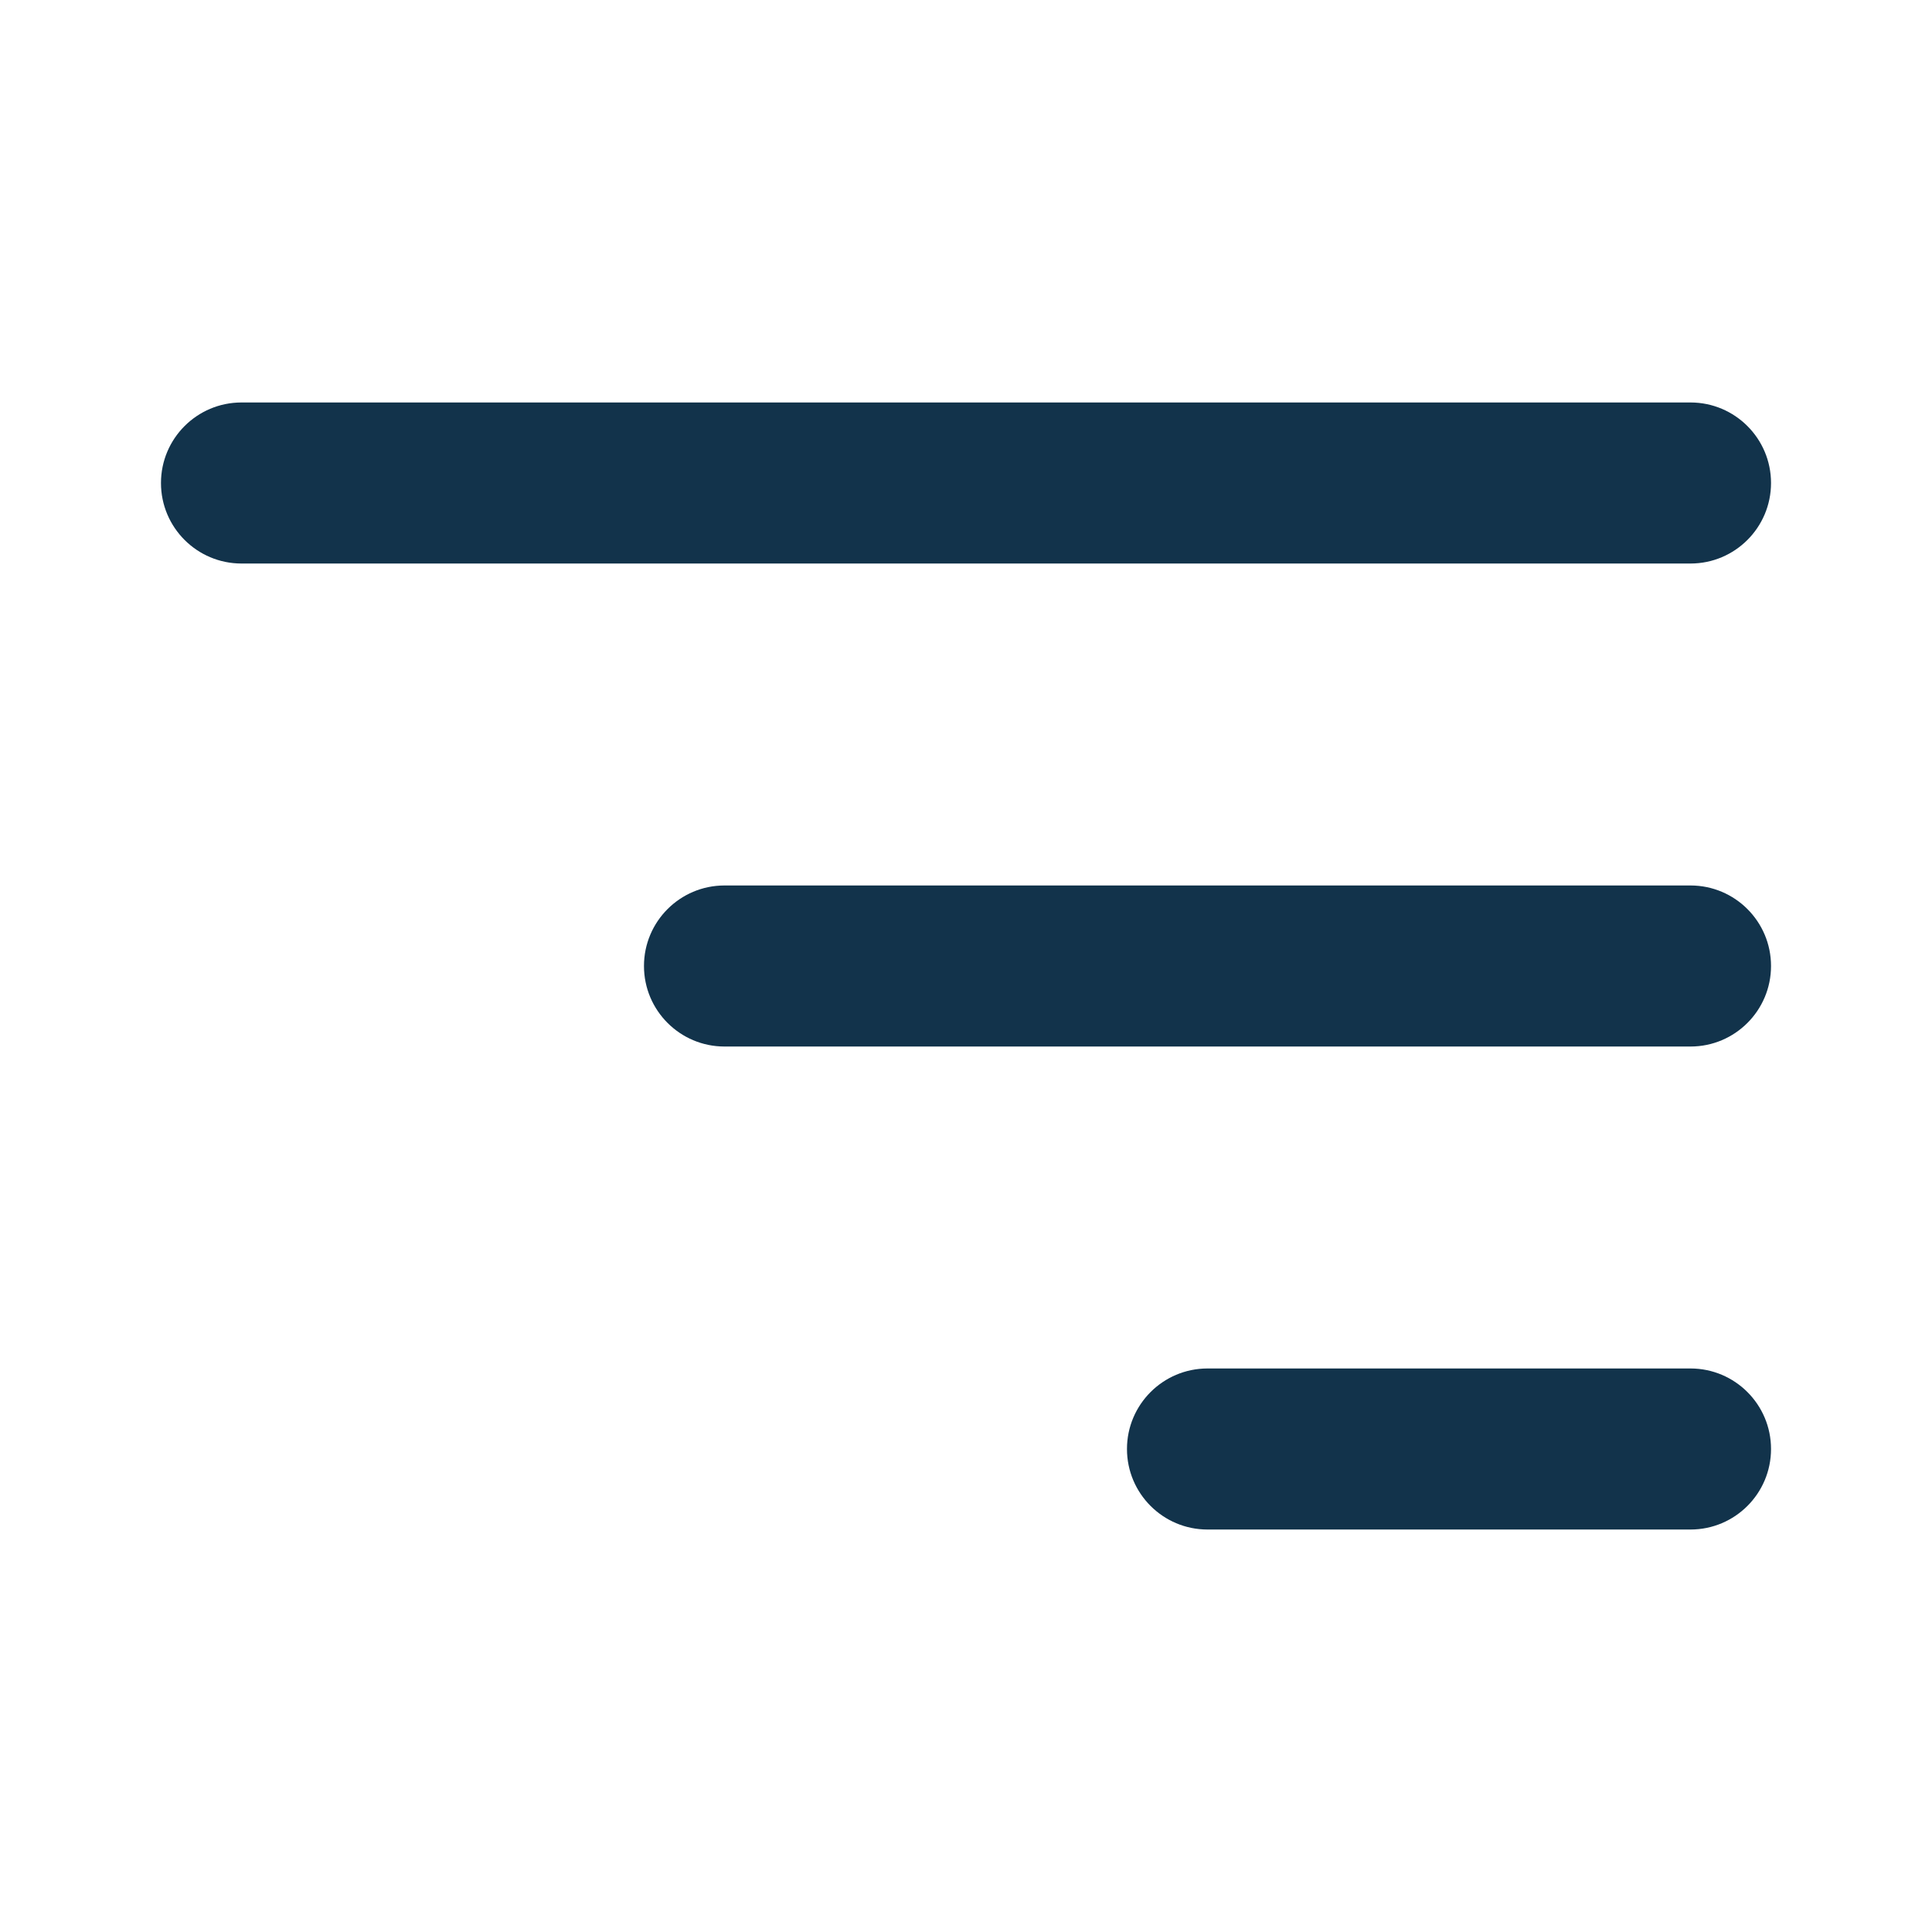 <?xml version="1.0" encoding="UTF-8"?> <svg xmlns="http://www.w3.org/2000/svg" viewBox="0 0 100 100" fill-rule="evenodd"><path d="m91.668 25c0-2.301-1.867-4.168-4.168-4.168h-75c-2.301 0-4.168 1.867-4.168 4.168s1.867 4.168 4.168 4.168h75c2.301 0 4.168-1.867 4.168-4.168z" fill="#12334b"></path><path d="m91.668 50c0-2.301-1.867-4.168-4.168-4.168h-50c-2.301 0-4.168 1.867-4.168 4.168s1.867 4.168 4.168 4.168h50c2.301 0 4.168-1.867 4.168-4.168z" fill="#12334b"></path><path d="m87.5 70.832c2.301 0 4.168 1.867 4.168 4.168s-1.867 4.168-4.168 4.168h-25c-2.301 0-4.168-1.867-4.168-4.168s1.867-4.168 4.168-4.168z" fill="#12334b"></path></svg> 